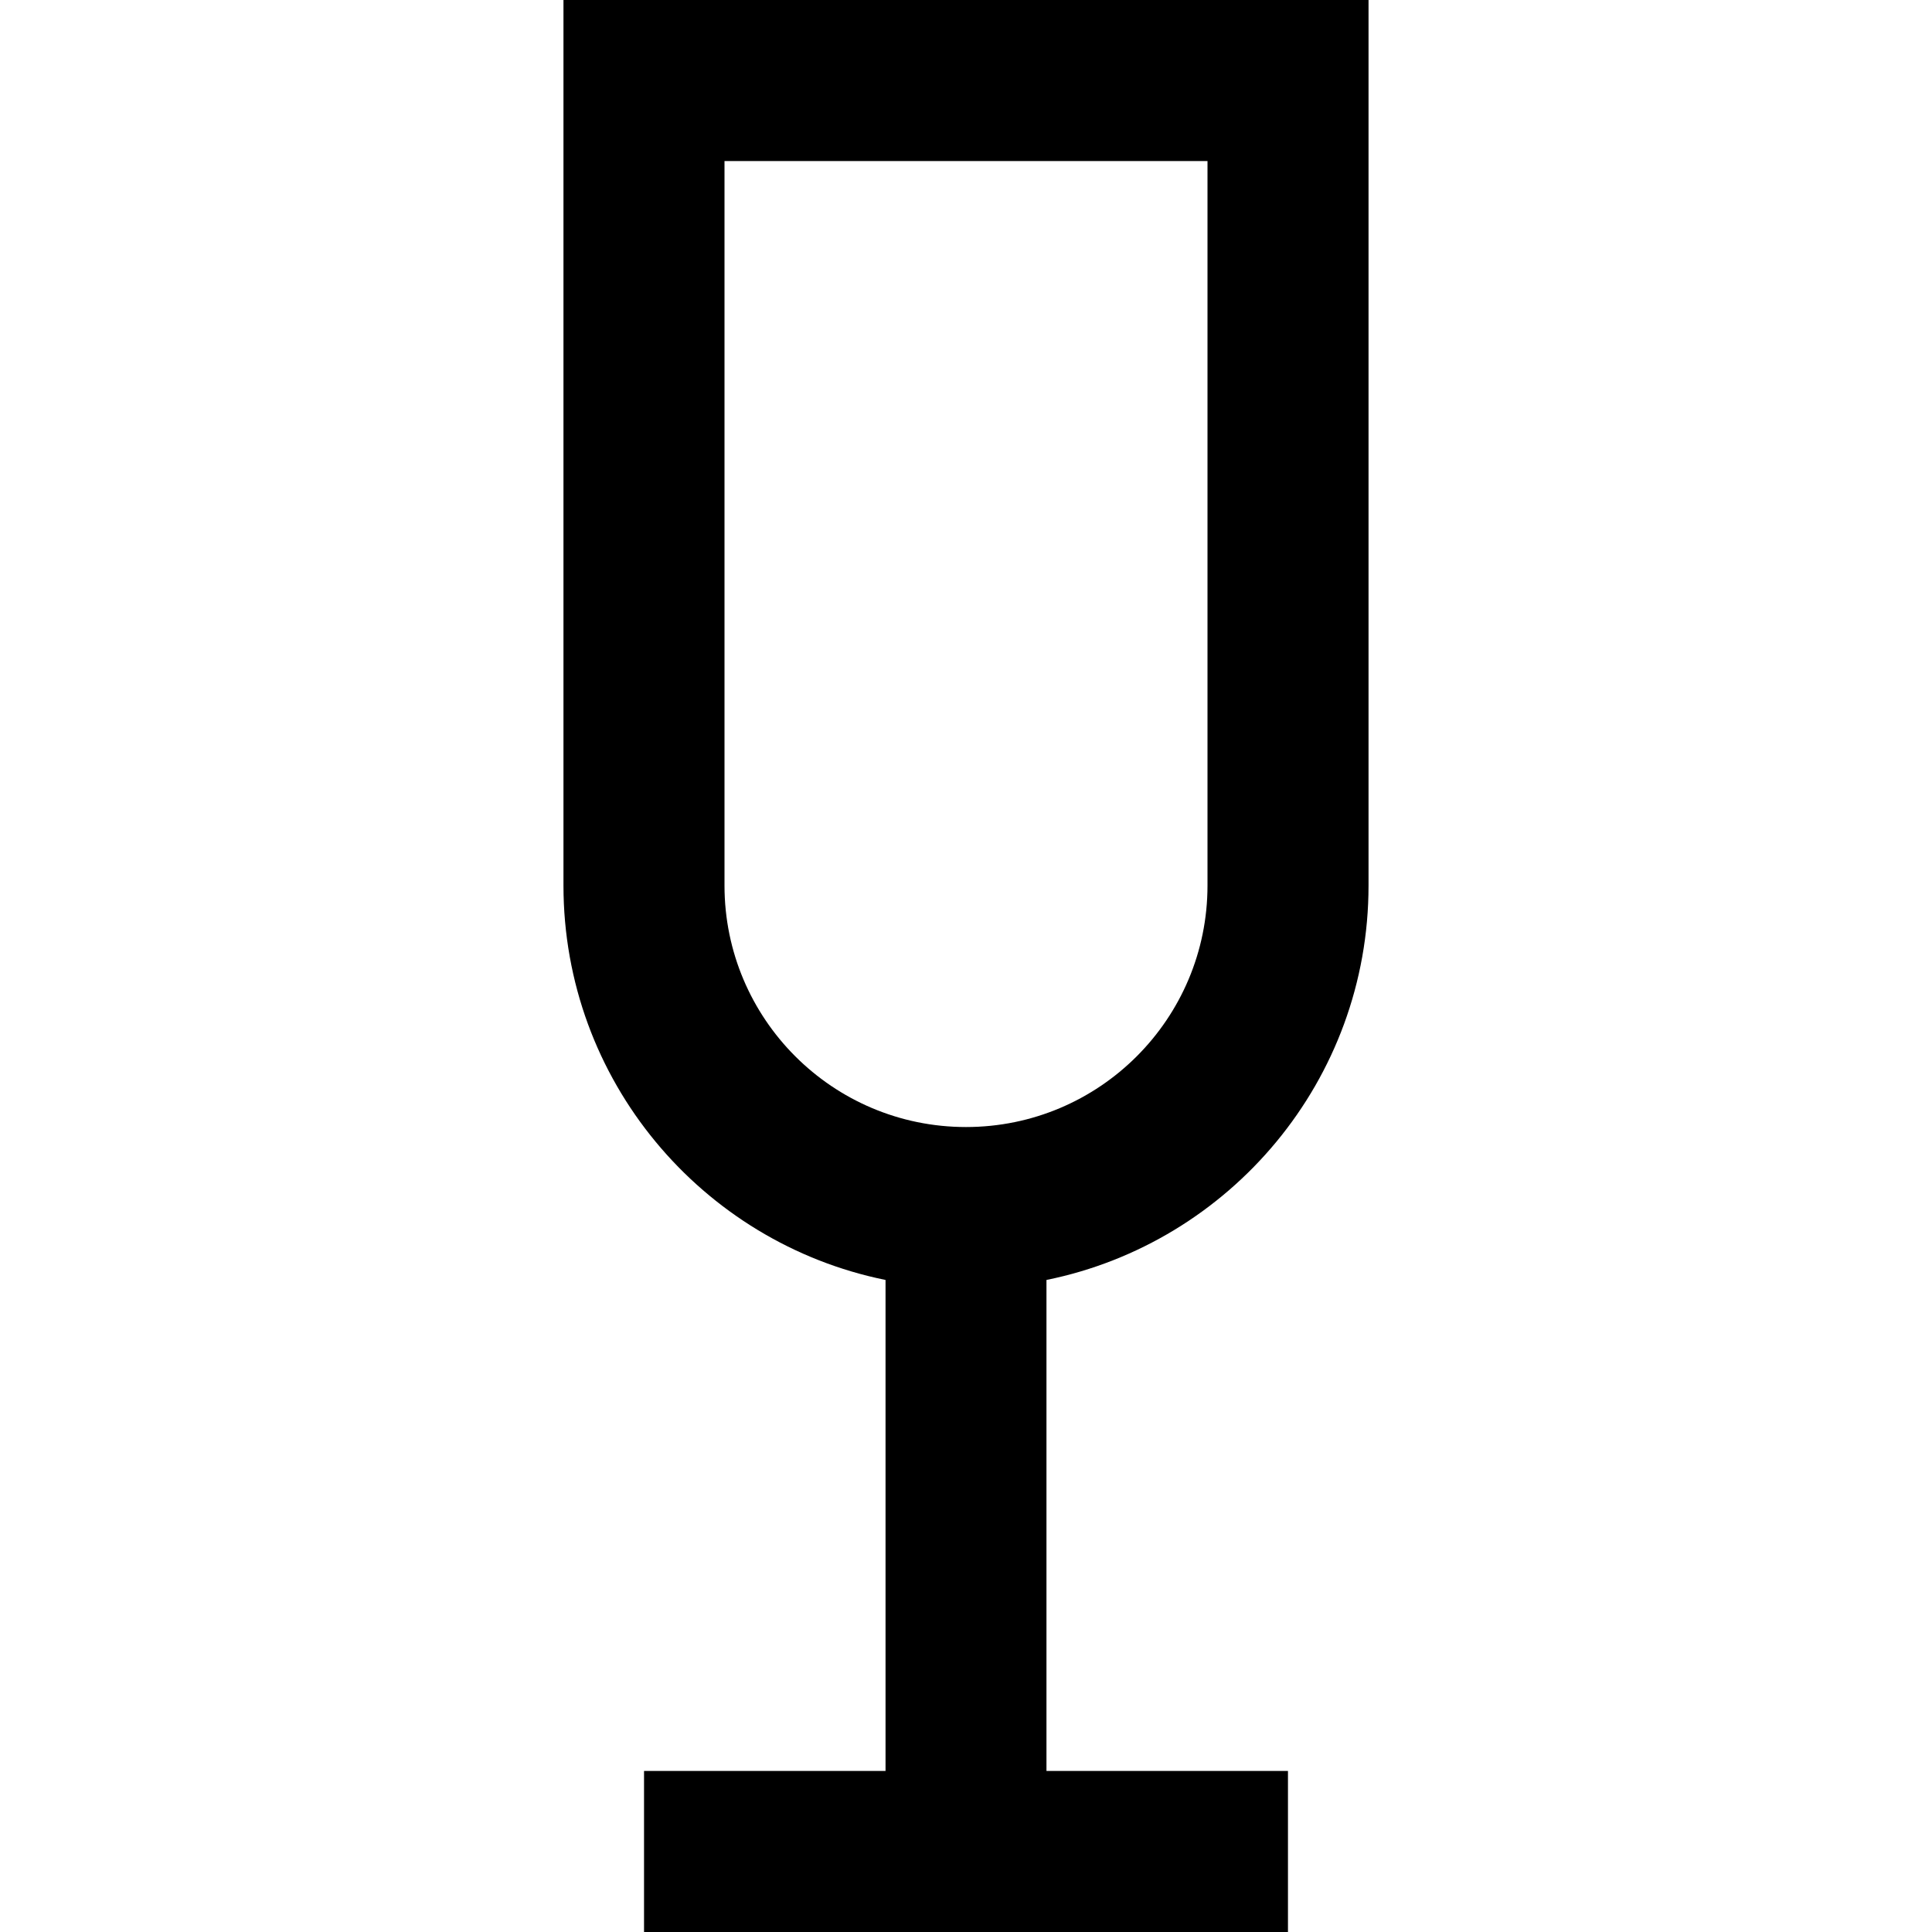 <?xml version="1.0" encoding="UTF-8"?> <svg xmlns="http://www.w3.org/2000/svg" width="20" height="20" viewBox="0 0 20 20" fill="none"><g clip-path="url(#clip0_2924_19934)"><path fill-rule="evenodd" clip-rule="evenodd" d="M9.167 18.333V13.25C7.265 12.864 5.833 11.182 5.833 9.167V0H14.167V9.167C14.167 11.182 12.735 12.864 10.833 13.25V18.333H13.333V20H6.667V18.333H9.167ZM7.5 1.667V9.167C7.5 10.547 8.619 11.667 10 11.667C11.381 11.667 12.5 10.547 12.5 9.167V1.667H7.5Z" fill="black"></path></g><defs><clipPath id="clip0_2924_19934"><rect width="20" height="20" fill="white"></rect></clipPath></defs></svg> 